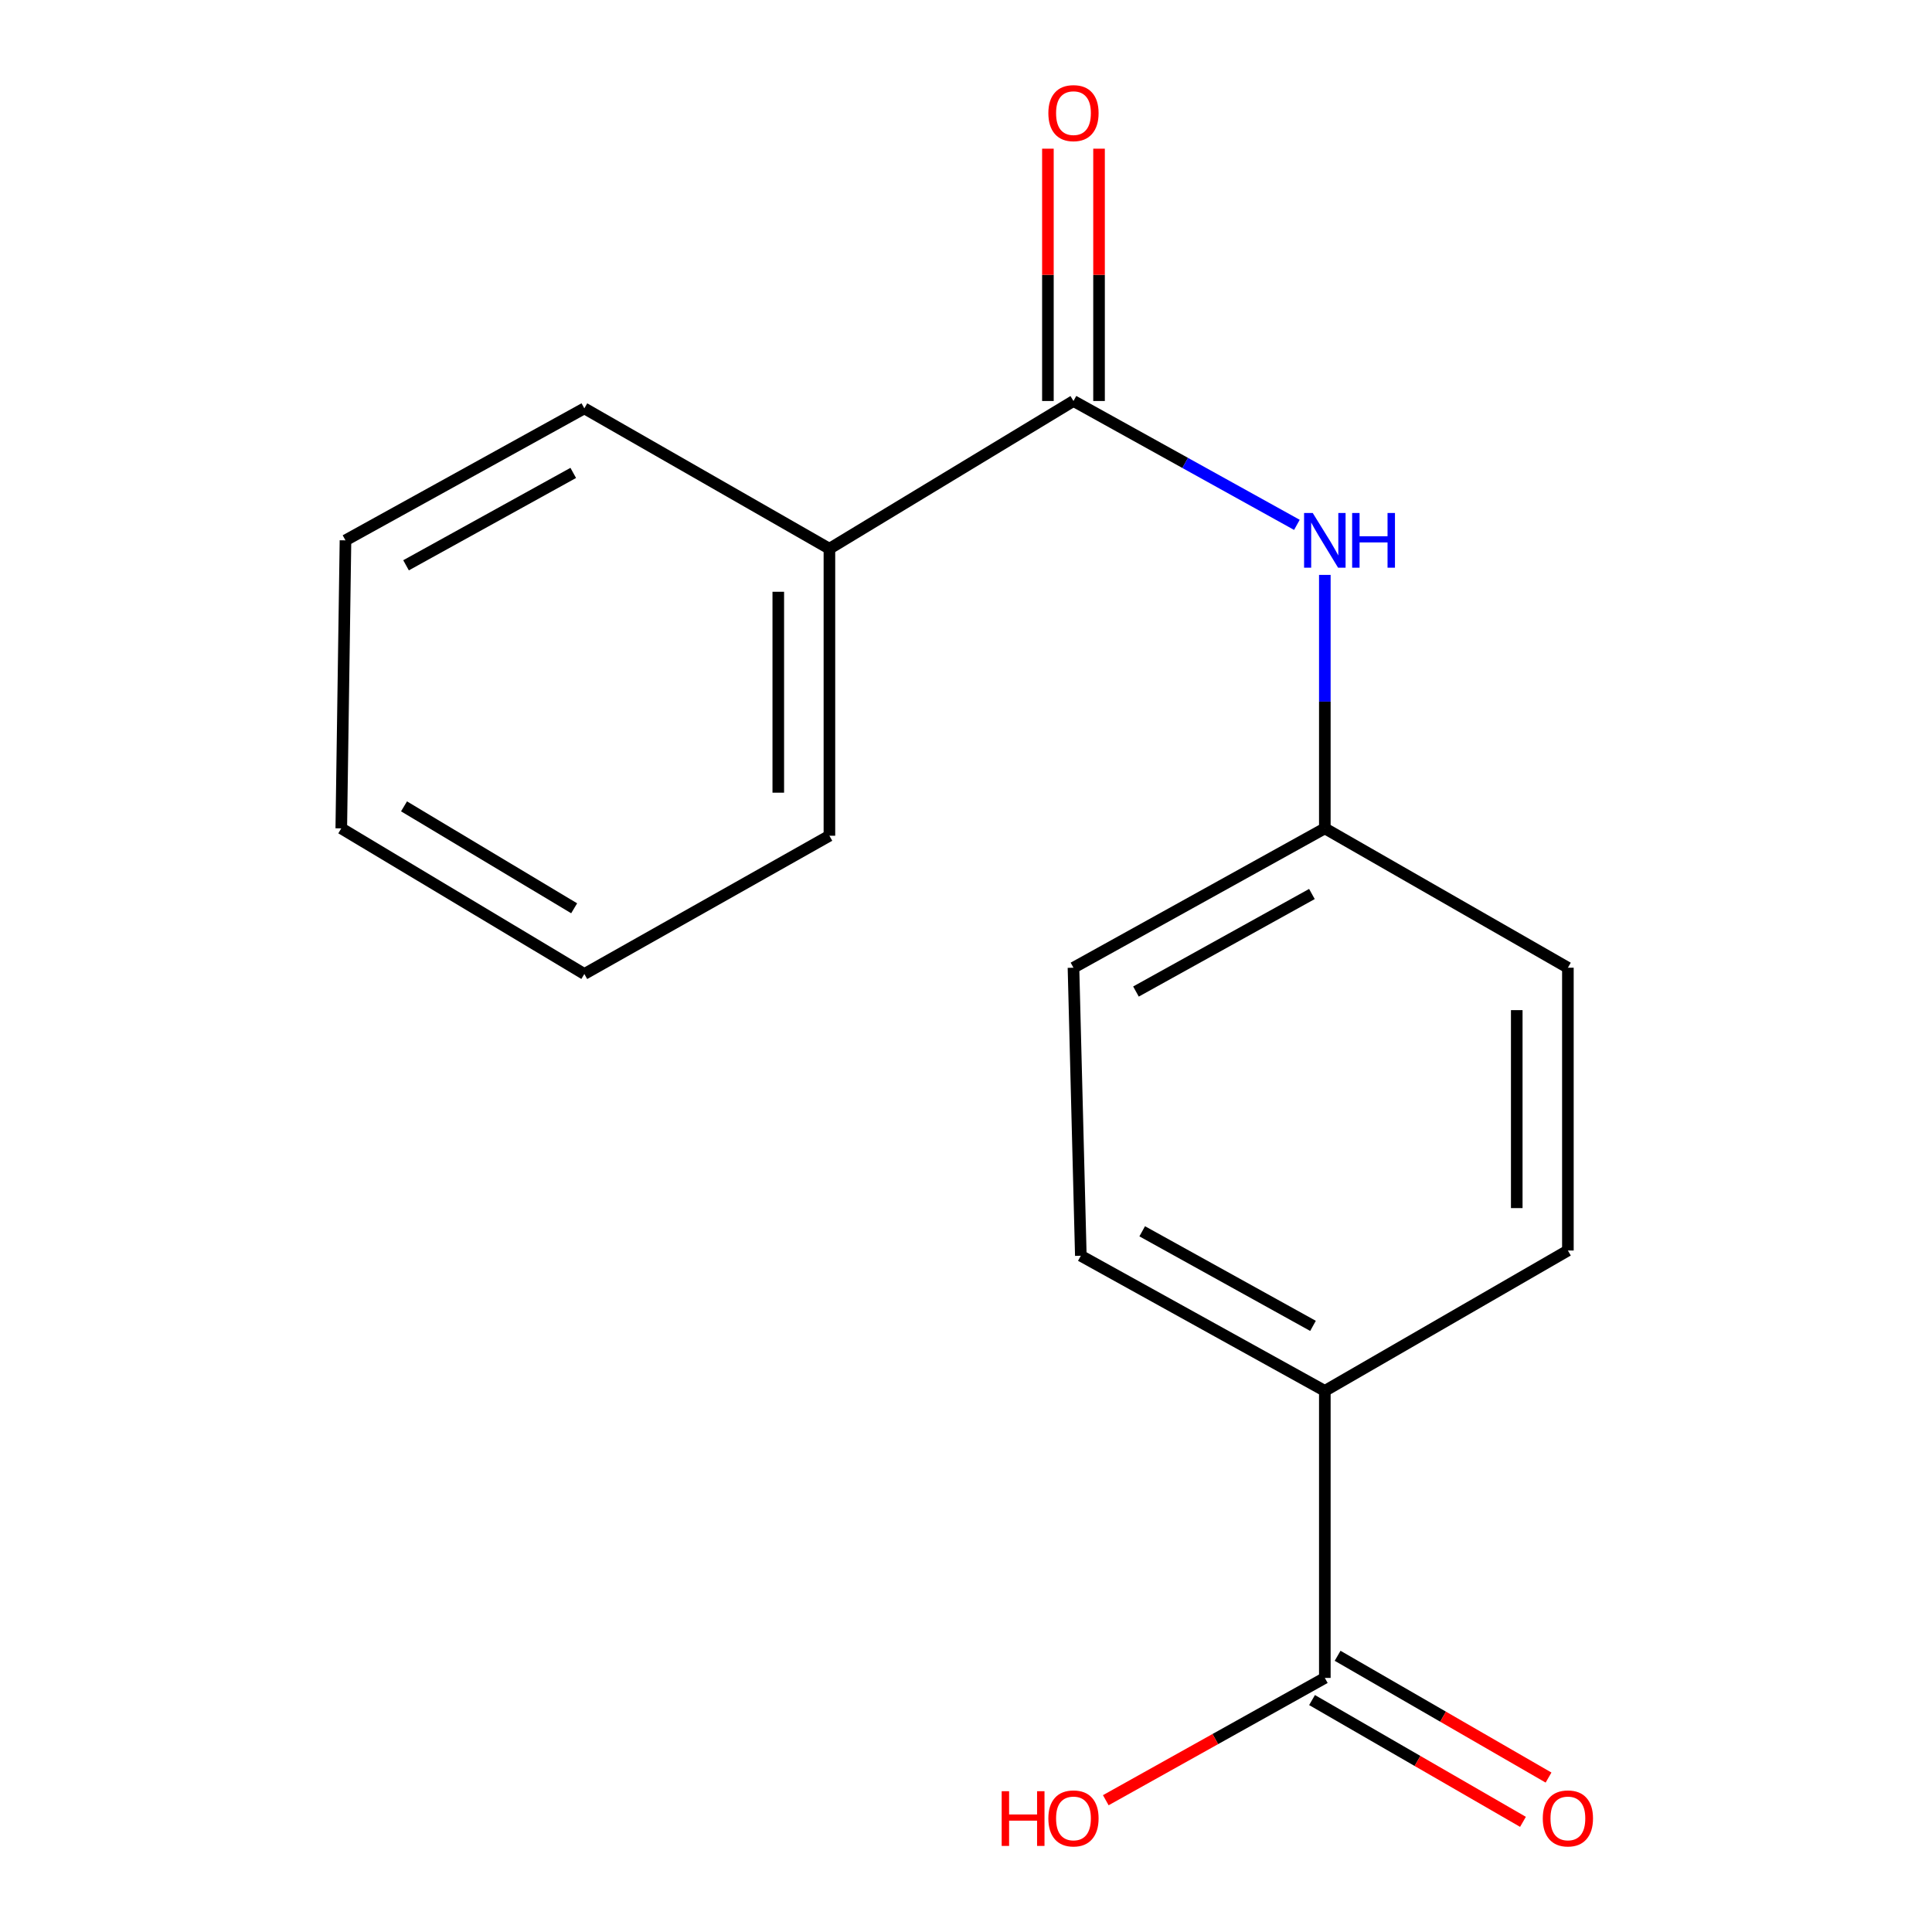 <?xml version='1.0' encoding='iso-8859-1'?>
<svg version='1.1' baseProfile='full'
              xmlns='http://www.w3.org/2000/svg'
                      xmlns:rdkit='http://www.rdkit.org/xml'
                      xmlns:xlink='http://www.w3.org/1999/xlink'
                  xml:space='preserve'
width='1000px' height='1000px' viewBox='0 0 1000 1000'>
<!-- END OF HEADER -->
<rect style='opacity:1.0;fill:#FFFFFF;stroke:none' width='1000' height='1000' x='0' y='0'> </rect>
<path class='bond-0' d='M 555.628,207.557 L 613.449,239.611' style='fill:none;fill-rule:evenodd;stroke:#000000;stroke-width:6px;stroke-linecap:butt;stroke-linejoin:miter;stroke-opacity:1' />
<path class='bond-0' d='M 613.449,239.611 L 671.27,271.665' style='fill:none;fill-rule:evenodd;stroke:#0000FF;stroke-width:6px;stroke-linecap:butt;stroke-linejoin:miter;stroke-opacity:1' />
<path class='bond-3' d='M 568.861,207.557 L 568.861,142.258' style='fill:none;fill-rule:evenodd;stroke:#000000;stroke-width:6px;stroke-linecap:butt;stroke-linejoin:miter;stroke-opacity:1' />
<path class='bond-3' d='M 568.861,142.258 L 568.861,76.96' style='fill:none;fill-rule:evenodd;stroke:#FF0000;stroke-width:6px;stroke-linecap:butt;stroke-linejoin:miter;stroke-opacity:1' />
<path class='bond-3' d='M 542.394,207.557 L 542.394,142.258' style='fill:none;fill-rule:evenodd;stroke:#000000;stroke-width:6px;stroke-linecap:butt;stroke-linejoin:miter;stroke-opacity:1' />
<path class='bond-3' d='M 542.394,142.258 L 542.394,76.96' style='fill:none;fill-rule:evenodd;stroke:#FF0000;stroke-width:6px;stroke-linecap:butt;stroke-linejoin:miter;stroke-opacity:1' />
<path class='bond-4' d='M 555.628,207.557 L 429.305,284.018' style='fill:none;fill-rule:evenodd;stroke:#000000;stroke-width:6px;stroke-linecap:butt;stroke-linejoin:miter;stroke-opacity:1' />
<path class='bond-6' d='M 685.729,297.567 L 685.729,363.166' style='fill:none;fill-rule:evenodd;stroke:#0000FF;stroke-width:6px;stroke-linecap:butt;stroke-linejoin:miter;stroke-opacity:1' />
<path class='bond-6' d='M 685.729,363.166 L 685.729,428.765' style='fill:none;fill-rule:evenodd;stroke:#000000;stroke-width:6px;stroke-linecap:butt;stroke-linejoin:miter;stroke-opacity:1' />
<path class='bond-1' d='M 685.729,868.49 L 685.729,719.92' style='fill:none;fill-rule:evenodd;stroke:#000000;stroke-width:6px;stroke-linecap:butt;stroke-linejoin:miter;stroke-opacity:1' />
<path class='bond-5' d='M 679.112,879.95 L 733.7,911.468' style='fill:none;fill-rule:evenodd;stroke:#000000;stroke-width:6px;stroke-linecap:butt;stroke-linejoin:miter;stroke-opacity:1' />
<path class='bond-5' d='M 733.7,911.468 L 788.288,942.985' style='fill:none;fill-rule:evenodd;stroke:#FF0000;stroke-width:6px;stroke-linecap:butt;stroke-linejoin:miter;stroke-opacity:1' />
<path class='bond-5' d='M 692.346,857.029 L 746.934,888.547' style='fill:none;fill-rule:evenodd;stroke:#000000;stroke-width:6px;stroke-linecap:butt;stroke-linejoin:miter;stroke-opacity:1' />
<path class='bond-5' d='M 746.934,888.547 L 801.522,920.064' style='fill:none;fill-rule:evenodd;stroke:#FF0000;stroke-width:6px;stroke-linecap:butt;stroke-linejoin:miter;stroke-opacity:1' />
<path class='bond-9' d='M 685.729,868.49 L 629.041,900.14' style='fill:none;fill-rule:evenodd;stroke:#000000;stroke-width:6px;stroke-linecap:butt;stroke-linejoin:miter;stroke-opacity:1' />
<path class='bond-9' d='M 629.041,900.14 L 572.353,931.79' style='fill:none;fill-rule:evenodd;stroke:#FF0000;stroke-width:6px;stroke-linecap:butt;stroke-linejoin:miter;stroke-opacity:1' />
<path class='bond-2' d='M 685.729,719.92 L 559.436,649.973' style='fill:none;fill-rule:evenodd;stroke:#000000;stroke-width:6px;stroke-linecap:butt;stroke-linejoin:miter;stroke-opacity:1' />
<path class='bond-2' d='M 679.608,686.274 L 591.203,637.311' style='fill:none;fill-rule:evenodd;stroke:#000000;stroke-width:6px;stroke-linecap:butt;stroke-linejoin:miter;stroke-opacity:1' />
<path class='bond-18' d='M 685.729,719.92 L 811.537,647.267' style='fill:none;fill-rule:evenodd;stroke:#000000;stroke-width:6px;stroke-linecap:butt;stroke-linejoin:miter;stroke-opacity:1' />
<path class='bond-12' d='M 429.305,284.018 L 429.305,432.573' style='fill:none;fill-rule:evenodd;stroke:#000000;stroke-width:6px;stroke-linecap:butt;stroke-linejoin:miter;stroke-opacity:1' />
<path class='bond-12' d='M 402.838,306.301 L 402.838,410.29' style='fill:none;fill-rule:evenodd;stroke:#000000;stroke-width:6px;stroke-linecap:butt;stroke-linejoin:miter;stroke-opacity:1' />
<path class='bond-13' d='M 429.305,284.018 L 302.453,211.365' style='fill:none;fill-rule:evenodd;stroke:#000000;stroke-width:6px;stroke-linecap:butt;stroke-linejoin:miter;stroke-opacity:1' />
<path class='bond-10' d='M 685.729,428.765 L 811.537,500.888' style='fill:none;fill-rule:evenodd;stroke:#000000;stroke-width:6px;stroke-linecap:butt;stroke-linejoin:miter;stroke-opacity:1' />
<path class='bond-11' d='M 685.729,428.765 L 555.628,500.888' style='fill:none;fill-rule:evenodd;stroke:#000000;stroke-width:6px;stroke-linecap:butt;stroke-linejoin:miter;stroke-opacity:1' />
<path class='bond-11' d='M 679.046,462.732 L 587.975,513.218' style='fill:none;fill-rule:evenodd;stroke:#000000;stroke-width:6px;stroke-linecap:butt;stroke-linejoin:miter;stroke-opacity:1' />
<path class='bond-7' d='M 559.436,649.973 L 555.628,500.888' style='fill:none;fill-rule:evenodd;stroke:#000000;stroke-width:6px;stroke-linecap:butt;stroke-linejoin:miter;stroke-opacity:1' />
<path class='bond-8' d='M 811.537,647.267 L 811.537,500.888' style='fill:none;fill-rule:evenodd;stroke:#000000;stroke-width:6px;stroke-linecap:butt;stroke-linejoin:miter;stroke-opacity:1' />
<path class='bond-8' d='M 785.07,625.31 L 785.07,522.845' style='fill:none;fill-rule:evenodd;stroke:#000000;stroke-width:6px;stroke-linecap:butt;stroke-linejoin:miter;stroke-opacity:1' />
<path class='bond-15' d='M 429.305,432.573 L 302.453,504.138' style='fill:none;fill-rule:evenodd;stroke:#000000;stroke-width:6px;stroke-linecap:butt;stroke-linejoin:miter;stroke-opacity:1' />
<path class='bond-14' d='M 302.453,211.365 L 178.821,279.68' style='fill:none;fill-rule:evenodd;stroke:#000000;stroke-width:6px;stroke-linecap:butt;stroke-linejoin:miter;stroke-opacity:1' />
<path class='bond-14' d='M 296.709,244.778 L 210.167,292.599' style='fill:none;fill-rule:evenodd;stroke:#000000;stroke-width:6px;stroke-linecap:butt;stroke-linejoin:miter;stroke-opacity:1' />
<path class='bond-16' d='M 178.821,279.68 L 176.645,428.765' style='fill:none;fill-rule:evenodd;stroke:#000000;stroke-width:6px;stroke-linecap:butt;stroke-linejoin:miter;stroke-opacity:1' />
<path class='bond-17' d='M 302.453,504.138 L 176.645,428.765' style='fill:none;fill-rule:evenodd;stroke:#000000;stroke-width:6px;stroke-linecap:butt;stroke-linejoin:miter;stroke-opacity:1' />
<path class='bond-17' d='M 297.184,470.127 L 209.119,417.366' style='fill:none;fill-rule:evenodd;stroke:#000000;stroke-width:6px;stroke-linecap:butt;stroke-linejoin:miter;stroke-opacity:1' />
<path  class='atom-1' d='M 679.469 265.52
L 688.749 280.52
Q 689.669 282, 691.149 284.68
Q 692.629 287.36, 692.709 287.52
L 692.709 265.52
L 696.469 265.52
L 696.469 293.84
L 692.589 293.84
L 682.629 277.44
Q 681.469 275.52, 680.229 273.32
Q 679.029 271.12, 678.669 270.44
L 678.669 293.84
L 674.989 293.84
L 674.989 265.52
L 679.469 265.52
' fill='#0000FF'/>
<path  class='atom-1' d='M 699.869 265.52
L 703.709 265.52
L 703.709 277.56
L 718.189 277.56
L 718.189 265.52
L 722.029 265.52
L 722.029 293.84
L 718.189 293.84
L 718.189 280.76
L 703.709 280.76
L 703.709 293.84
L 699.869 293.84
L 699.869 265.52
' fill='#0000FF'/>
<path  class='atom-4' d='M 542.628 58.552
Q 542.628 51.752, 545.988 47.952
Q 549.348 44.152, 555.628 44.152
Q 561.908 44.152, 565.268 47.952
Q 568.628 51.752, 568.628 58.552
Q 568.628 65.432, 565.228 69.352
Q 561.828 73.232, 555.628 73.232
Q 549.388 73.232, 545.988 69.352
Q 542.628 65.472, 542.628 58.552
M 555.628 70.032
Q 559.948 70.032, 562.268 67.152
Q 564.628 64.232, 564.628 58.552
Q 564.628 52.992, 562.268 50.192
Q 559.948 47.352, 555.628 47.352
Q 551.308 47.352, 548.948 50.152
Q 546.628 52.952, 546.628 58.552
Q 546.628 64.272, 548.948 67.152
Q 551.308 70.032, 555.628 70.032
' fill='#FF0000'/>
<path  class='atom-6' d='M 798.537 941.208
Q 798.537 934.408, 801.897 930.608
Q 805.257 926.808, 811.537 926.808
Q 817.817 926.808, 821.177 930.608
Q 824.537 934.408, 824.537 941.208
Q 824.537 948.088, 821.137 952.008
Q 817.737 955.888, 811.537 955.888
Q 805.297 955.888, 801.897 952.008
Q 798.537 948.128, 798.537 941.208
M 811.537 952.688
Q 815.857 952.688, 818.177 949.808
Q 820.537 946.888, 820.537 941.208
Q 820.537 935.648, 818.177 932.848
Q 815.857 930.008, 811.537 930.008
Q 807.217 930.008, 804.857 932.808
Q 802.537 935.608, 802.537 941.208
Q 802.537 946.928, 804.857 949.808
Q 807.217 952.688, 811.537 952.688
' fill='#FF0000'/>
<path  class='atom-10' d='M 518.468 927.128
L 522.308 927.128
L 522.308 939.168
L 536.788 939.168
L 536.788 927.128
L 540.628 927.128
L 540.628 955.448
L 536.788 955.448
L 536.788 942.368
L 522.308 942.368
L 522.308 955.448
L 518.468 955.448
L 518.468 927.128
' fill='#FF0000'/>
<path  class='atom-10' d='M 542.628 941.208
Q 542.628 934.408, 545.988 930.608
Q 549.348 926.808, 555.628 926.808
Q 561.908 926.808, 565.268 930.608
Q 568.628 934.408, 568.628 941.208
Q 568.628 948.088, 565.228 952.008
Q 561.828 955.888, 555.628 955.888
Q 549.388 955.888, 545.988 952.008
Q 542.628 948.128, 542.628 941.208
M 555.628 952.688
Q 559.948 952.688, 562.268 949.808
Q 564.628 946.888, 564.628 941.208
Q 564.628 935.648, 562.268 932.848
Q 559.948 930.008, 555.628 930.008
Q 551.308 930.008, 548.948 932.808
Q 546.628 935.608, 546.628 941.208
Q 546.628 946.928, 548.948 949.808
Q 551.308 952.688, 555.628 952.688
' fill='#FF0000'/>
</svg>
